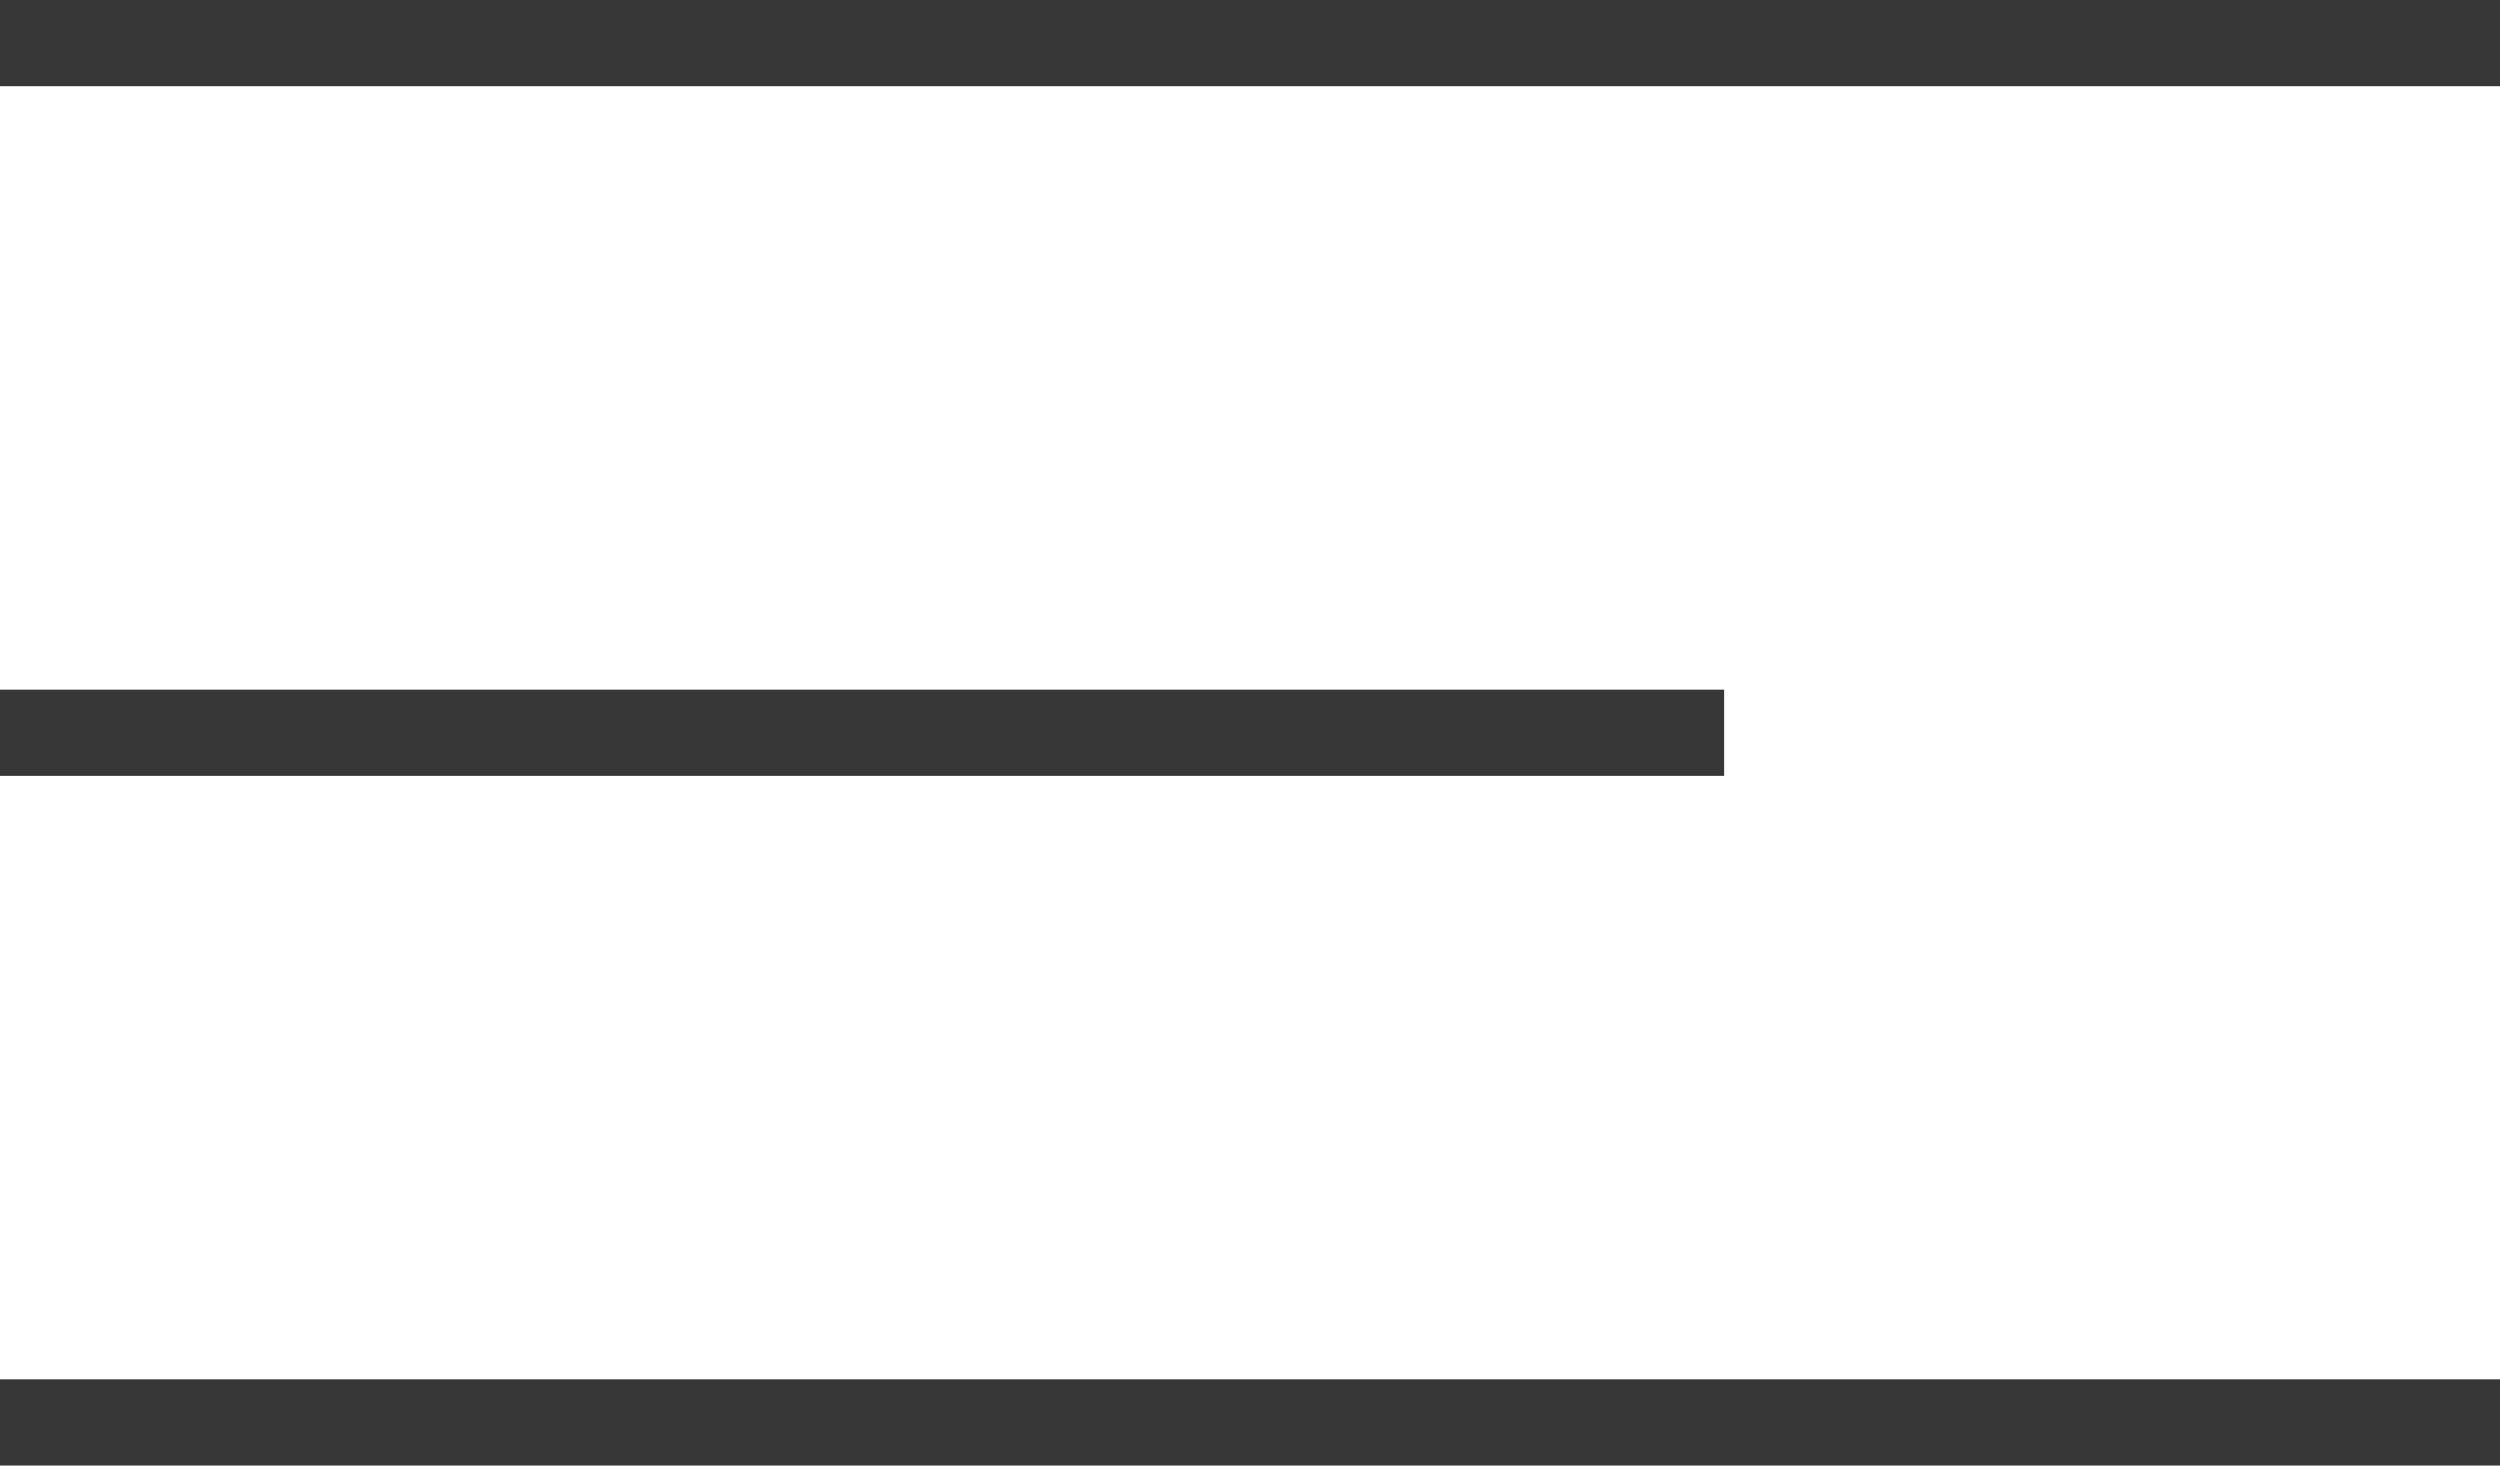 <?xml version="1.0" encoding="UTF-8"?> <svg xmlns="http://www.w3.org/2000/svg" width="29" height="17" viewBox="0 0 29 17" fill="none"> <line y1="0.5" x2="29" y2="0.5" stroke="#373737"></line> <line y1="8.5" x2="20" y2="8.5" stroke="#373737"></line> <line y1="16.5" x2="29" y2="16.5" stroke="#373737"></line> </svg> 